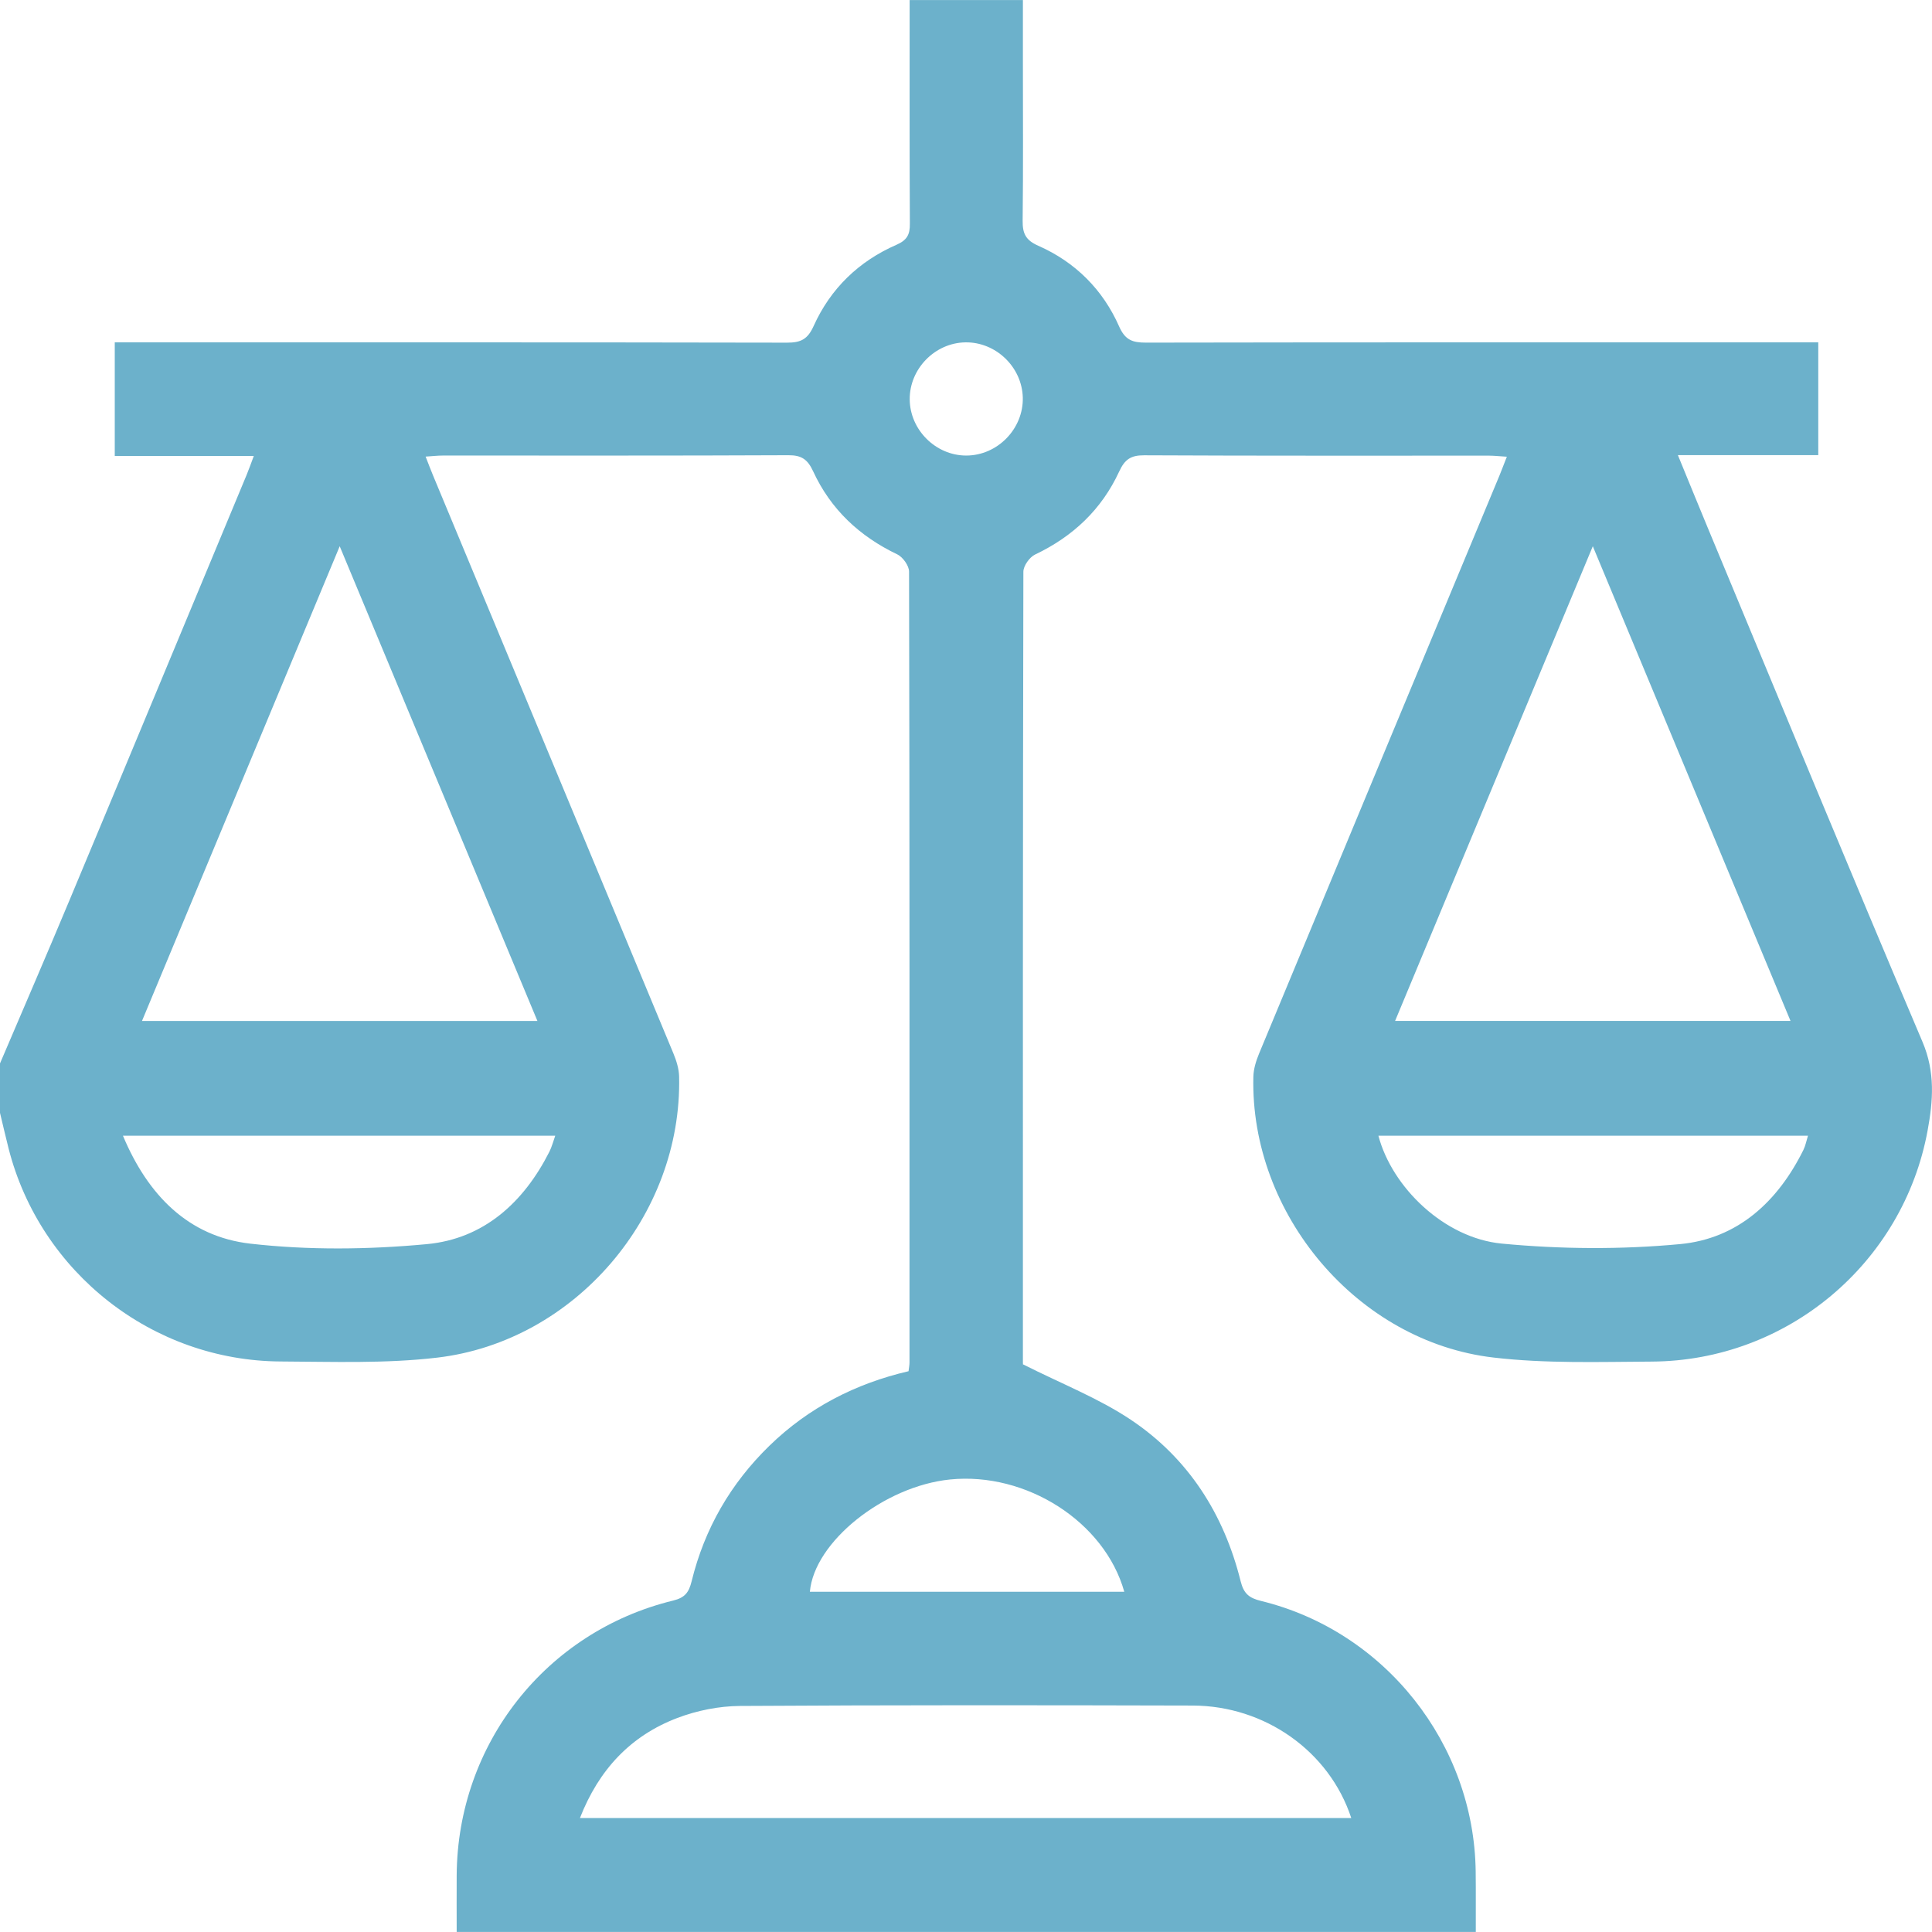 <svg width="53" height="53" viewBox="0 0 53 53" fill="none" xmlns="http://www.w3.org/2000/svg">
<path d="M-0.001 29.175C0.64 27.672 1.29 26.172 1.919 24.665C3.541 20.786 5.152 16.903 6.768 13.022C6.832 12.868 6.886 12.71 6.962 12.51H3.148V9.392H3.736C9.688 9.392 15.642 9.388 21.594 9.4C21.972 9.4 22.157 9.306 22.32 8.944C22.784 7.915 23.56 7.165 24.595 6.714C24.882 6.588 24.963 6.436 24.96 6.14C24.949 4.106 24.954 2.07 24.954 0.001H28.061V1.701C28.061 3.151 28.071 4.601 28.054 6.05C28.05 6.397 28.13 6.587 28.482 6.741C29.496 7.188 30.254 7.943 30.701 8.956C30.866 9.331 31.07 9.399 31.435 9.399C37.371 9.388 43.307 9.392 49.242 9.392H49.88V12.485H46.029C46.324 13.202 46.581 13.837 46.844 14.468C48.804 19.177 50.747 23.892 52.741 28.585C53.092 29.413 53.029 30.202 52.88 31.011C52.21 34.659 49.024 37.333 45.31 37.352C43.863 37.36 42.402 37.409 40.97 37.241C37.238 36.807 34.292 33.306 34.383 29.538C34.388 29.322 34.459 29.098 34.542 28.897C36.736 23.613 38.934 18.333 41.132 13.051C41.197 12.894 41.255 12.735 41.337 12.529C41.147 12.518 41.002 12.501 40.857 12.5C37.699 12.499 34.542 12.506 31.384 12.49C31.02 12.489 30.855 12.604 30.703 12.933C30.223 13.974 29.435 14.718 28.396 15.212C28.244 15.284 28.074 15.522 28.074 15.684C28.058 22.916 28.06 30.149 28.061 37.381C28.061 37.447 28.076 37.515 28.065 37.428C29.114 37.958 30.132 38.354 31.019 38.946C32.598 40.001 33.576 41.534 34.034 43.377C34.12 43.723 34.27 43.839 34.597 43.919C37.996 44.75 40.44 47.843 40.482 51.342C40.489 51.894 40.483 52.447 40.485 52.999H12.528C12.528 52.481 12.525 51.964 12.528 51.445C12.549 47.849 14.972 44.76 18.465 43.908C18.792 43.828 18.898 43.684 18.974 43.376C19.327 41.935 20.044 40.695 21.109 39.659C22.185 38.613 23.471 37.955 24.924 37.616C24.936 37.514 24.95 37.447 24.95 37.38C24.95 30.146 24.954 22.915 24.938 15.681C24.938 15.52 24.767 15.281 24.615 15.208C23.578 14.713 22.787 13.971 22.307 12.93C22.154 12.6 21.988 12.486 21.626 12.488C18.468 12.503 15.311 12.496 12.153 12.497C12.008 12.497 11.864 12.514 11.676 12.526C11.758 12.735 11.817 12.894 11.882 13.049C14.08 18.331 16.278 23.612 18.472 28.895C18.556 29.098 18.626 29.322 18.63 29.536C18.716 33.336 15.779 36.8 11.99 37.244C10.576 37.41 9.132 37.356 7.702 37.349C4.184 37.331 1.107 34.911 0.237 31.512C0.153 31.183 0.078 30.851 -0.002 30.52C-0.002 30.072 -0.002 29.622 -0.002 29.174L-0.001 29.175ZM3.893 28.008H14.743C12.94 23.681 11.157 19.401 9.319 14.985C7.48 19.4 5.697 23.678 3.895 28.008H3.893ZM38.271 28.007H49.119C47.317 23.68 45.534 19.4 43.695 14.985C41.855 19.401 40.074 23.68 38.271 28.007ZM37.069 49.874C36.469 48.043 34.701 46.794 32.72 46.788C28.578 46.777 24.438 46.773 20.297 46.799C19.724 46.803 19.122 46.924 18.585 47.127C17.302 47.614 16.429 48.543 15.909 49.874H37.069ZM3.372 31.154C4.059 32.795 5.174 33.923 6.868 34.117C8.464 34.299 10.107 34.28 11.71 34.13C13.27 33.984 14.366 32.989 15.072 31.593C15.137 31.464 15.173 31.321 15.232 31.155H3.372V31.154ZM37.813 31.154C38.187 32.576 39.624 33.964 41.196 34.115C42.816 34.27 44.471 34.281 46.09 34.129C47.669 33.981 48.771 32.964 49.473 31.544C49.529 31.431 49.552 31.302 49.598 31.155H37.813V31.154ZM30.842 43.666C30.302 41.744 28.15 40.376 26.064 40.586C24.249 40.769 22.337 42.295 22.217 43.666H30.842ZM26.481 9.392C25.645 9.406 24.949 10.12 24.956 10.957C24.963 11.794 25.671 12.497 26.506 12.497C27.364 12.497 28.079 11.762 28.058 10.906C28.036 10.067 27.318 9.378 26.481 9.392Z" fill="#6CB1CB"/>
</svg>
